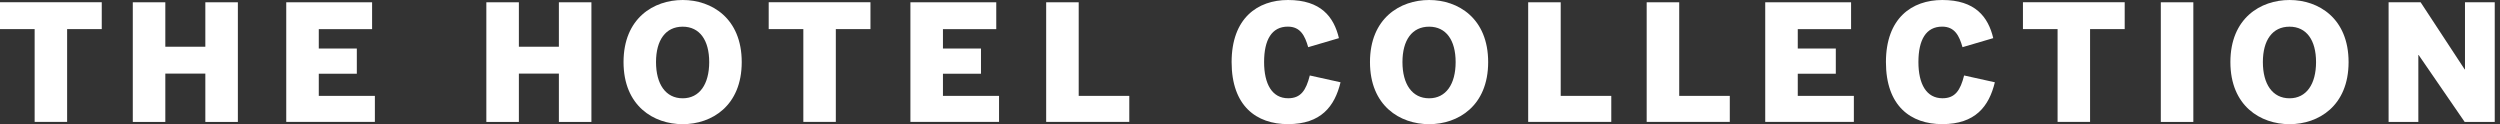 <svg width="302" height="15" viewBox="0 0 302 15" fill="none" xmlns="http://www.w3.org/2000/svg">
<rect x="0" y="0" width="302" height="15" fill="#333333" stroke="none"/>
<g clip-path="url(#clip0_748_22671)">
<path d="M4.184 14.724V3.515H0V0.27H12.291V3.515H8.108V14.724H4.184Z" fill="white"/>
<path d="M16.042 0.276H19.971V5.645H24.805V0.276H28.734V14.73H24.805V8.89H19.971V14.73H16.042V0.276Z" fill="white"/>
<path d="M34.579 14.724V0.276H44.949V3.52H38.509V5.862H43.104V8.906H38.509V11.582H45.285V14.724H34.579Z" fill="white"/>
<path d="M58.751 0.276H62.68V5.645H67.513V0.276H71.443V14.73H67.513V8.89H62.68V14.73H58.751V0.276Z" fill="white"/>
<path d="M75.323 7.5C75.323 2.206 78.955 0 82.473 0C85.969 0 89.601 2.206 89.601 7.5C89.601 12.794 85.969 15 82.473 15C78.955 15 75.323 12.794 75.323 7.5ZM85.672 7.5C85.672 4.845 84.513 3.223 82.468 3.223C80.406 3.223 79.247 4.845 79.247 7.5C79.247 10.155 80.406 11.874 82.468 11.874C84.513 11.874 85.672 10.155 85.672 7.5Z" fill="white"/>
<path d="M97.043 14.724V3.515H92.859V0.27H105.151V3.515H100.967V14.724H97.043Z" fill="white"/>
<path d="M109.978 14.724V0.276H120.348V3.52H113.908V5.862H118.503V8.906H113.908V11.582H120.684V14.724H109.978Z" fill="white"/>
<path d="M126.378 14.724V0.276H130.307V11.582H136.418V14.724H126.378Z" fill="white"/>
<path d="M148.779 7.5C148.779 2.206 151.902 0 155.594 0C159.561 0 161.13 2.033 161.742 4.607L158.029 5.699C157.634 4.315 157.087 3.217 155.572 3.217C153.629 3.217 152.703 4.802 152.703 7.495C152.703 10.15 153.667 11.869 155.61 11.869C157.141 11.869 157.769 10.912 158.224 9.117L161.937 9.939C161.228 12.87 159.561 14.995 155.594 14.995C151.767 15 148.779 12.794 148.779 7.5Z" fill="white"/>
<path d="M165.493 7.5C165.493 2.206 169.124 0 172.642 0C176.139 0 179.77 2.206 179.77 7.5C179.77 12.794 176.139 15 172.642 15C169.124 15 165.493 12.794 165.493 7.5ZM175.841 7.5C175.841 4.845 174.683 3.223 172.637 3.223C170.575 3.223 169.417 4.845 169.417 7.5C169.417 10.155 170.575 11.874 172.637 11.874C174.683 11.874 175.841 10.155 175.841 7.5Z" fill="white"/>
<path d="M184.604 14.724V0.276H188.533V11.582H194.643V14.724H184.604Z" fill="white"/>
<path d="M198.919 14.724V0.276H202.849V11.582H208.959V14.724H198.919Z" fill="white"/>
<path d="M213.24 14.724V0.276H223.61V3.52H217.17V5.862H221.765V8.906H217.17V11.582H223.946V14.724H213.24Z" fill="white"/>
<path d="M227.821 7.5C227.821 2.206 230.944 0 234.635 0C238.602 0 240.172 2.033 240.784 4.607L237.071 5.699C236.676 4.315 236.129 3.217 234.613 3.217C232.67 3.217 231.745 4.802 231.745 7.495C231.745 10.15 232.708 11.869 234.651 11.869C236.183 11.869 236.811 10.912 237.265 9.117L240.978 9.939C240.269 12.87 238.602 14.995 234.635 14.995C230.803 15 227.821 12.794 227.821 7.5Z" fill="white"/>
<path d="M248.556 14.724V3.515H244.372V0.27H256.663V3.515H252.48V14.724H248.556Z" fill="white"/>
<path d="M261.026 14.724V0.276H264.955V14.73H261.026V14.724Z" fill="white"/>
<path d="M269.431 7.5C269.431 2.206 273.063 0 276.581 0C280.077 0 283.709 2.206 283.709 7.5C283.709 12.794 280.077 15 276.581 15C273.063 15 269.431 12.794 269.431 7.5ZM279.779 7.5C279.779 4.845 278.621 3.223 276.575 3.223C274.513 3.223 273.355 4.845 273.355 7.5C273.355 10.155 274.513 11.874 276.575 11.874C278.621 11.874 279.779 10.155 279.779 7.5Z" fill="white"/>
<path d="M288.542 14.724V0.276H292.412L297.732 8.381H297.77V0.276H301.364V14.73H297.732L292.174 6.646H292.136V14.73H288.542V14.724Z" fill="white"/>
</g>
<defs>
<clipPath id="clip0_748_22671">
<rect width="301.364" height="15" fill="white"/>
</clipPath>
</defs>
</svg>
